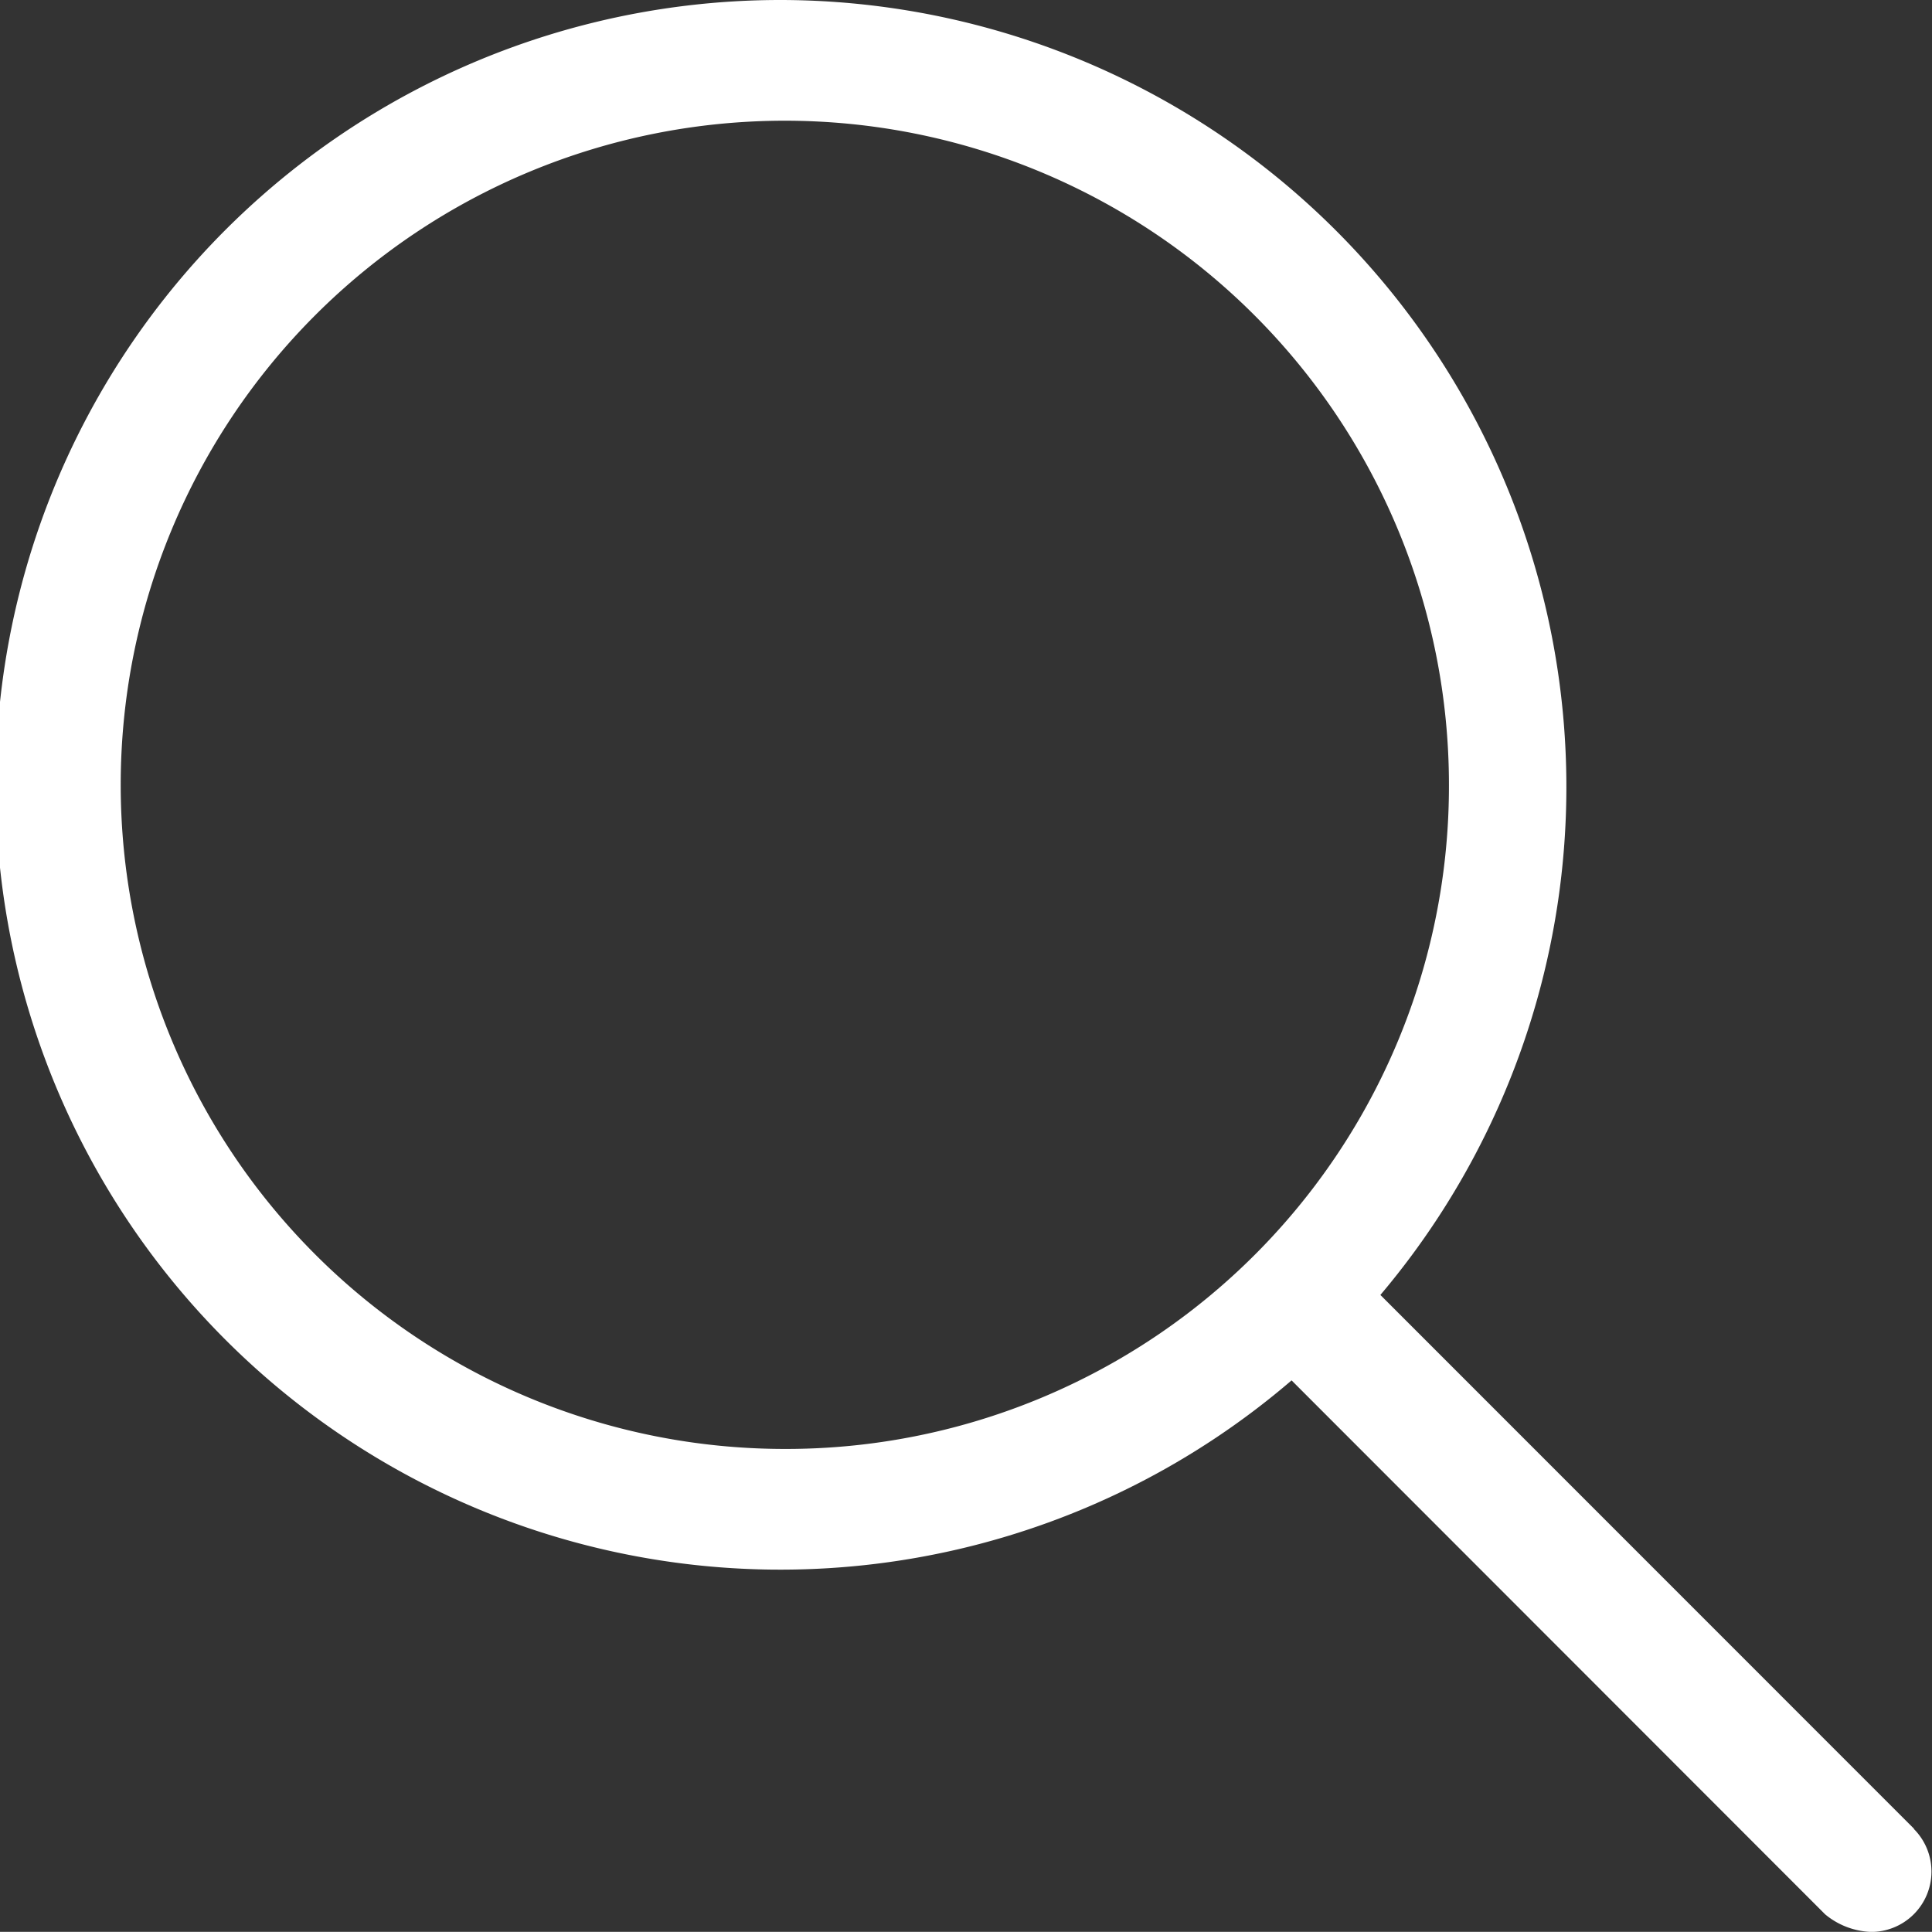 <svg xmlns="http://www.w3.org/2000/svg" xmlns:xlink="http://www.w3.org/1999/xlink" width="25.193" height="25.191" viewBox="0 0 25.193 25.191">
  <rect x="0" y="0" width="25.193" height="25.191" fill="#333333" stroke="none"/>
  <defs>
    <clipPath id="clip-path">
      <rect id="Rectangle_11521" data-name="Rectangle 11521" width="25.193" height="25.191" fill="#fff"/>
    </clipPath>
  </defs>
  <g id="Group_13575" data-name="Group 13575" clip-path="url(#clip-path)">
    <path id="Path_78343" data-name="Path 78343" d="M24.96,23.848,18,16.886A10.261,10.261,0,0,0,10.19,0a10.234,10.234,0,1,0,6.652,18L23.8,24.963a.992.992,0,0,0,.6.229.787.787,0,0,0,.556-1.343M10.234,18.894a8.66,8.66,0,1,1,8.66-8.66,8.644,8.644,0,0,1-8.66,8.66" fill="#fff"/>
  </g>
</svg>
